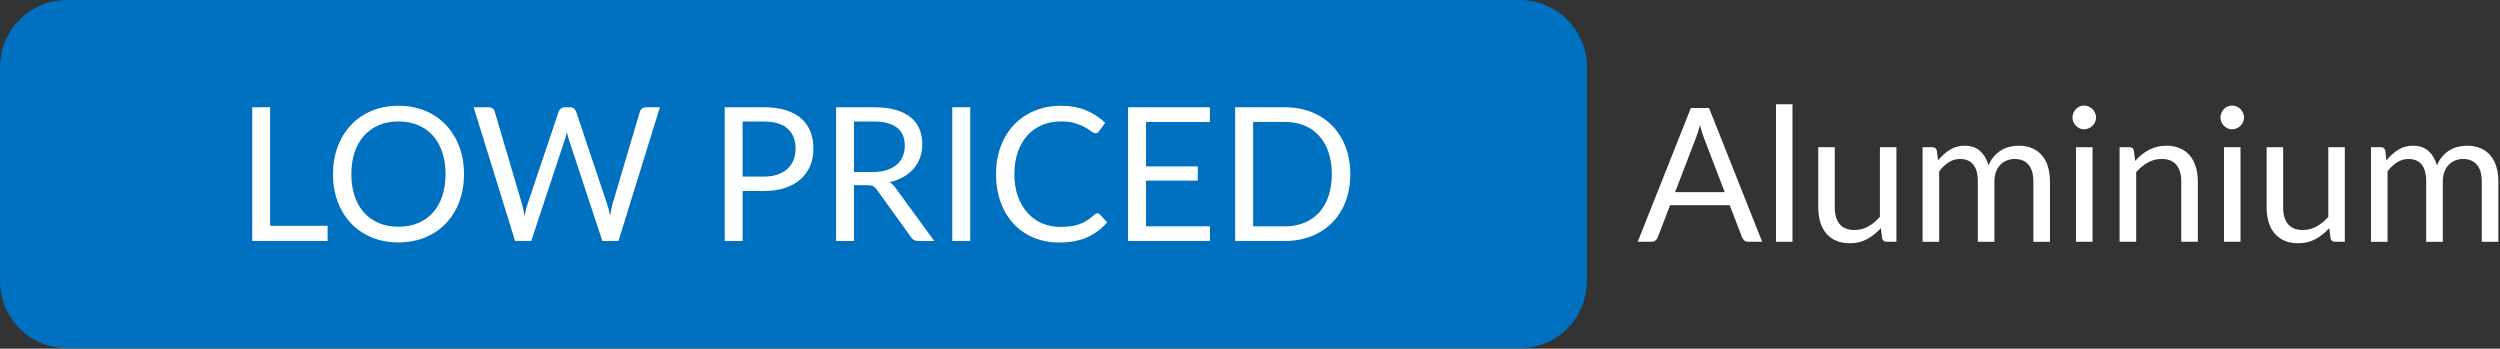 <?xml version="1.0" encoding="UTF-8" standalone="no"?><!DOCTYPE svg PUBLIC "-//W3C//DTD SVG 1.1//EN" "http://www.w3.org/Graphics/SVG/1.1/DTD/svg11.dtd"><svg width="100%" height="100%" viewBox="0 0 882 123" version="1.1" xmlns="http://www.w3.org/2000/svg" xmlns:xlink="http://www.w3.org/1999/xlink" xml:space="preserve" xmlns:serif="http://www.serif.com/" style="fill-rule:evenodd;clip-rule:evenodd;stroke-linejoin:round;stroke-miterlimit:2;"><rect x="0" y="0" width="882" height="123" fill="#333333" stroke="none"/><path d="M536.22,0c6.265,-0 12.274,2.489 16.704,6.919c4.43,4.43 6.919,10.438 6.919,16.703l-0,75.591c-0,6.265 -2.489,12.273 -6.919,16.703c-4.43,4.43 -10.439,6.919 -16.704,6.919c-91.389,-0 -421.208,-0 -512.598,-0c-6.265,-0 -12.273,-2.489 -16.703,-6.919c-4.43,-4.43 -6.919,-10.438 -6.919,-16.703c0,-21.749 0,-53.842 0,-75.591c0,-6.265 2.489,-12.273 6.919,-16.703c4.43,-4.43 10.438,-6.919 16.703,-6.919c91.39,0 421.209,0 512.598,0Z" style="fill:#0070c0;"/><path d="M115.581,79.661l0,5.368l-26.594,0l0,-47.19l6.314,-0l-0,41.822l20.28,0Z" style="fill:#fff;fill-rule:nonzero;"/><path d="M163.699,61.45c0,3.535 -0.556,6.779 -1.668,9.731c-1.112,2.953 -2.682,5.494 -4.71,7.624c-2.028,2.13 -4.465,3.782 -7.311,4.956c-2.846,1.175 -5.992,1.762 -9.437,1.762c-3.446,0 -6.586,-0.587 -9.421,-1.762c-2.835,-1.174 -5.267,-2.826 -7.295,-4.956c-2.028,-2.13 -3.598,-4.671 -4.71,-7.624c-1.112,-2.952 -1.668,-6.196 -1.668,-9.731c-0,-3.534 0.556,-6.778 1.668,-9.731c1.112,-2.953 2.682,-5.499 4.71,-7.64c2.028,-2.141 4.46,-3.804 7.295,-4.989c2.835,-1.186 5.975,-1.778 9.421,-1.778c3.445,-0 6.591,0.592 9.437,1.778c2.846,1.185 5.283,2.848 7.311,4.989c2.028,2.141 3.598,4.687 4.71,7.64c1.112,2.953 1.668,6.197 1.668,9.731Zm-6.509,0c-0,-2.898 -0.393,-5.499 -1.178,-7.804c-0.785,-2.306 -1.897,-4.254 -3.336,-5.846c-1.44,-1.591 -3.184,-2.815 -5.234,-3.672c-2.05,-0.856 -4.34,-1.284 -6.869,-1.284c-2.508,0 -4.787,0.428 -6.837,1.284c-2.05,0.857 -3.8,2.081 -5.25,3.672c-1.45,1.592 -2.568,3.54 -3.353,5.846c-0.785,2.305 -1.178,4.906 -1.178,7.804c0,2.898 0.393,5.494 1.178,7.789c0.785,2.294 1.903,4.237 3.353,5.828c1.45,1.592 3.2,2.81 5.25,3.656c2.05,0.845 4.329,1.268 6.837,1.268c2.529,-0 4.819,-0.423 6.869,-1.268c2.05,-0.846 3.794,-2.064 5.234,-3.656c1.439,-1.591 2.551,-3.534 3.336,-5.828c0.785,-2.295 1.178,-4.891 1.178,-7.789Z" style="fill:#fff;fill-rule:nonzero;"/><path d="M232.817,37.839l-14.621,47.19l-5.692,0l-11.874,-35.994c-0.109,-0.351 -0.213,-0.724 -0.311,-1.12c-0.098,-0.395 -0.202,-0.812 -0.311,-1.251c-0.109,0.439 -0.218,0.856 -0.327,1.251c-0.109,0.396 -0.218,0.769 -0.327,1.12l-11.939,35.994l-5.692,0l-14.622,-47.19l5.267,-0c0.567,-0 1.041,0.142 1.423,0.428c0.381,0.285 0.627,0.647 0.736,1.086l9.682,32.8c0.153,0.593 0.3,1.229 0.442,1.91c0.141,0.681 0.278,1.405 0.408,2.173c0.153,-0.768 0.311,-1.498 0.475,-2.19c0.163,-0.691 0.343,-1.322 0.54,-1.893l11.023,-32.8c0.131,-0.373 0.387,-0.719 0.769,-1.037c0.381,-0.318 0.845,-0.477 1.39,-0.477l1.832,-0c0.567,-0 1.025,0.142 1.374,0.428c0.349,0.285 0.61,0.647 0.785,1.086l10.991,32.8c0.196,0.571 0.376,1.185 0.539,1.844c0.164,0.659 0.322,1.35 0.475,2.075c0.109,-0.725 0.229,-1.416 0.36,-2.075c0.13,-0.659 0.272,-1.273 0.425,-1.844l9.715,-32.8c0.109,-0.395 0.354,-0.746 0.736,-1.053c0.382,-0.308 0.845,-0.461 1.39,-0.461l4.939,-0Z" style="fill:#fff;fill-rule:nonzero;"/><path d="M269.519,62.306c1.81,0 3.408,-0.241 4.792,-0.724c1.385,-0.483 2.552,-1.158 3.5,-2.025c0.949,-0.867 1.663,-1.905 2.143,-3.112c0.48,-1.208 0.72,-2.536 0.72,-3.985c-0,-3.008 -0.922,-5.357 -2.764,-7.047c-1.843,-1.691 -4.64,-2.536 -8.391,-2.536l-7.523,-0l-0,19.429l7.523,0Zm0,-24.467c2.966,-0 5.545,0.345 7.736,1.037c2.192,0.691 4.007,1.674 5.447,2.947c1.439,1.274 2.513,2.81 3.222,4.611c0.708,1.8 1.063,3.809 1.063,6.026c-0,2.195 -0.382,4.204 -1.145,6.026c-0.763,1.823 -1.881,3.392 -3.353,4.71c-1.472,1.317 -3.293,2.343 -5.463,3.079c-2.169,0.735 -4.672,1.103 -7.507,1.103l-7.523,-0l-0,17.651l-6.314,0l0,-47.19l13.837,-0Z" style="fill:#fff;fill-rule:nonzero;"/><path d="M307.955,60.693c1.831,-0 3.451,-0.225 4.857,-0.675c1.407,-0.45 2.584,-1.087 3.533,-1.91c0.949,-0.824 1.663,-1.806 2.142,-2.948c0.48,-1.141 0.72,-2.404 0.72,-3.787c0,-2.81 -0.916,-4.928 -2.748,-6.355c-1.831,-1.427 -4.579,-2.141 -8.243,-2.141l-6.934,-0l-0,17.816l6.673,-0Zm21.654,24.336l-5.626,0c-1.156,0 -2.006,-0.45 -2.552,-1.35l-12.168,-16.861c-0.371,-0.527 -0.769,-0.906 -1.194,-1.136c-0.425,-0.231 -1.085,-0.346 -1.979,-0.346l-4.808,0l-0,19.693l-6.314,0l0,-47.19l13.248,-0c2.966,-0 5.528,0.301 7.687,0.905c2.159,0.604 3.942,1.477 5.349,2.618c1.406,1.142 2.447,2.519 3.123,4.133c0.676,1.614 1.014,3.419 1.014,5.417c0,1.669 -0.261,3.228 -0.785,4.676c-0.523,1.449 -1.281,2.75 -2.273,3.903c-0.992,1.152 -2.203,2.135 -3.631,2.947c-1.428,0.812 -3.047,1.427 -4.857,1.844c0.806,0.461 1.504,1.131 2.093,2.009l13.673,18.738Z" style="fill:#fff;fill-rule:nonzero;"/><rect x="335.955" y="37.839" width="6.346" height="47.191" style="fill:#fff;fill-rule:nonzero;"/><path d="M387.18,75.281c0.349,0 0.655,0.143 0.916,0.429l2.519,2.733c-1.919,2.239 -4.247,3.984 -6.984,5.236c-2.736,1.251 -6.046,1.877 -9.927,1.877c-3.359,-0 -6.412,-0.587 -9.16,-1.762c-2.747,-1.174 -5.092,-2.821 -7.032,-4.94c-1.941,-2.118 -3.446,-4.659 -4.514,-7.623c-1.069,-2.964 -1.603,-6.224 -1.603,-9.781c-0,-3.556 0.556,-6.817 1.668,-9.78c1.112,-2.964 2.677,-5.511 4.694,-7.64c2.017,-2.13 4.432,-3.782 7.245,-4.957c2.814,-1.174 5.921,-1.761 9.323,-1.761c3.337,-0 6.281,0.537 8.832,1.613c2.551,1.076 4.798,2.536 6.738,4.38l-2.093,2.931c-0.131,0.22 -0.3,0.401 -0.507,0.543c-0.207,0.143 -0.485,0.214 -0.834,0.214c-0.393,0 -0.872,-0.214 -1.439,-0.642c-0.567,-0.428 -1.309,-0.905 -2.225,-1.432c-0.916,-0.527 -2.061,-1.005 -3.434,-1.433c-1.374,-0.428 -3.064,-0.642 -5.071,-0.642c-2.42,0 -4.634,0.423 -6.64,1.268c-2.006,0.845 -3.734,2.069 -5.185,3.672c-1.45,1.602 -2.578,3.556 -3.385,5.862c-0.807,2.305 -1.211,4.906 -1.211,7.804c0,2.942 0.42,5.566 1.26,7.871c0.839,2.305 1.984,4.253 3.434,5.845c1.451,1.592 3.163,2.805 5.136,3.639c1.974,0.834 4.105,1.251 6.395,1.251c1.396,0 2.655,-0.082 3.778,-0.247c1.123,-0.164 2.159,-0.422 3.108,-0.773c0.948,-0.352 1.832,-0.796 2.649,-1.334c0.818,-0.538 1.63,-1.18 2.437,-1.927c0.371,-0.329 0.742,-0.494 1.112,-0.494Z" style="fill:#fff;fill-rule:nonzero;"/><path d="M426.892,79.826l-0.033,5.203l-28.884,0l0,-47.19l28.884,-0l-0,5.203l-22.538,-0l0,15.675l18.253,-0l-0,5.006l-18.253,-0l0,16.103l22.571,-0Z" style="fill:#fff;fill-rule:nonzero;"/><path d="M476.383,61.45c0,3.535 -0.556,6.751 -1.668,9.649c-1.112,2.898 -2.682,5.379 -4.71,7.443c-2.028,2.063 -4.465,3.66 -7.311,4.791c-2.846,1.131 -5.992,1.696 -9.437,1.696l-17.501,0l0,-47.19l17.501,-0c3.445,-0 6.591,0.565 9.437,1.695c2.846,1.131 5.283,2.734 7.311,4.808c2.028,2.075 3.598,4.561 4.71,7.459c1.112,2.898 1.668,6.115 1.668,9.649Zm-6.509,0c-0,-2.898 -0.393,-5.488 -1.178,-7.772c-0.785,-2.283 -1.897,-4.215 -3.336,-5.795c-1.44,-1.581 -3.184,-2.789 -5.234,-3.623c-2.05,-0.834 -4.34,-1.251 -6.869,-1.251l-11.155,-0l0,36.85l11.155,-0c2.529,-0 4.819,-0.417 6.869,-1.252c2.05,-0.834 3.794,-2.036 5.234,-3.606c1.439,-1.569 2.551,-3.496 3.336,-5.779c0.785,-2.283 1.178,-4.874 1.178,-7.772Z" style="fill:#fff;fill-rule:nonzero;"/><path d="M608.477,67.773l-7.36,-19.199c-0.218,-0.571 -0.447,-1.235 -0.687,-1.992c-0.24,-0.758 -0.469,-1.564 -0.687,-2.421c-0.458,1.779 -0.927,3.261 -1.406,4.446l-7.36,19.166l17.5,0Zm13.215,17.52l-4.906,-0c-0.567,-0 -1.025,-0.143 -1.374,-0.429c-0.349,-0.285 -0.611,-0.647 -0.785,-1.086l-4.384,-11.395l-21.033,0l-4.383,11.395c-0.131,0.395 -0.382,0.746 -0.752,1.053c-0.371,0.308 -0.829,0.462 -1.374,0.462l-4.907,-0l18.743,-47.191l6.412,-0l18.743,47.191Z" style="fill:#fff;fill-rule:nonzero;"/><rect x="626.566" y="36.785" width="5.823" height="48.508" style="fill:#fff;fill-rule:nonzero;"/><path d="M669.058,51.933l-0,33.36l-3.468,-0c-0.828,-0 -1.352,-0.407 -1.57,-1.219l-0.458,-3.589c-1.439,1.602 -3.053,2.892 -4.841,3.869c-1.788,0.977 -3.838,1.465 -6.15,1.465c-1.81,0 -3.407,-0.301 -4.792,-0.905c-1.385,-0.604 -2.546,-1.455 -3.484,-2.552c-0.937,-1.098 -1.641,-2.426 -2.109,-3.985c-0.469,-1.559 -0.704,-3.282 -0.704,-5.17l0,-21.274l5.823,0l-0,21.274c-0,2.524 0.572,4.478 1.717,5.862c1.145,1.383 2.895,2.074 5.25,2.074c1.723,0 3.331,-0.411 4.825,-1.235c1.494,-0.823 2.873,-1.959 4.138,-3.408l0,-24.567l5.823,0Z" style="fill:#fff;fill-rule:nonzero;"/><path d="M678.282,85.293l0,-33.36l3.5,0c0.829,0 1.341,0.406 1.538,1.219l0.425,3.424c1.221,-1.514 2.595,-2.755 4.121,-3.721c1.527,-0.966 3.293,-1.449 5.3,-1.449c2.224,0 4.029,0.626 5.413,1.877c1.385,1.252 2.383,2.942 2.993,5.072c0.48,-1.208 1.096,-2.251 1.848,-3.129c0.753,-0.878 1.598,-1.602 2.536,-2.173c0.937,-0.571 1.935,-0.988 2.993,-1.252c1.057,-0.263 2.131,-0.395 3.222,-0.395c1.744,0 3.298,0.28 4.661,0.84c1.363,0.56 2.519,1.378 3.467,2.453c0.949,1.076 1.674,2.399 2.176,3.969c0.501,1.569 0.752,3.364 0.752,5.384l-0,21.241l-5.855,-0l-0,-21.241c-0,-2.613 -0.567,-4.594 -1.701,-5.944c-1.134,-1.35 -2.77,-2.026 -4.907,-2.026c-0.959,0 -1.87,0.171 -2.731,0.511c-0.862,0.34 -1.619,0.84 -2.274,1.498c-0.654,0.659 -1.172,1.488 -1.553,2.487c-0.382,0.998 -0.573,2.157 -0.573,3.474l0,21.241l-5.855,-0l-0,-21.241c-0,-2.679 -0.534,-4.676 -1.603,-5.994c-1.069,-1.317 -2.628,-1.976 -4.678,-1.976c-1.439,0 -2.769,0.39 -3.99,1.17c-1.222,0.779 -2.345,1.838 -3.37,3.177l0,24.864l-5.855,-0Z" style="fill:#fff;fill-rule:nonzero;"/><path d="M738.241,51.933l0,33.36l-5.822,-0l-0,-33.36l5.822,0Zm1.243,-10.472c0,0.571 -0.114,1.103 -0.343,1.597c-0.229,0.494 -0.534,0.933 -0.916,1.317c-0.382,0.385 -0.829,0.686 -1.341,0.906c-0.513,0.22 -1.052,0.329 -1.619,0.329c-0.567,0 -1.096,-0.109 -1.587,-0.329c-0.491,-0.22 -0.921,-0.521 -1.292,-0.906c-0.371,-0.384 -0.665,-0.823 -0.883,-1.317c-0.218,-0.494 -0.327,-1.026 -0.327,-1.597c-0,-0.571 0.109,-1.114 0.327,-1.63c0.218,-0.516 0.512,-0.966 0.883,-1.35c0.371,-0.385 0.801,-0.686 1.292,-0.906c0.491,-0.219 1.02,-0.329 1.587,-0.329c0.567,-0 1.106,0.11 1.619,0.329c0.512,0.22 0.959,0.521 1.341,0.906c0.382,0.384 0.687,0.834 0.916,1.35c0.229,0.516 0.343,1.059 0.343,1.63Z" style="fill:#fff;fill-rule:nonzero;"/><path d="M753.288,56.774c0.72,-0.812 1.483,-1.548 2.29,-2.206c0.807,-0.659 1.663,-1.224 2.568,-1.696c0.905,-0.472 1.864,-0.835 2.878,-1.087c1.015,-0.253 2.11,-0.379 3.288,-0.379c1.81,0 3.407,0.302 4.792,0.906c1.385,0.604 2.541,1.46 3.467,2.568c0.927,1.109 1.631,2.443 2.11,4.002c0.48,1.558 0.72,3.282 0.72,5.17l-0,21.241l-5.855,-0l-0,-21.241c-0,-2.525 -0.573,-4.484 -1.718,-5.878c-1.145,-1.395 -2.884,-2.092 -5.217,-2.092c-1.723,0 -3.331,0.418 -4.825,1.252c-1.494,0.834 -2.873,1.965 -4.138,3.392l0,24.567l-5.855,-0l-0,-33.36l3.5,0c0.829,0 1.341,0.406 1.537,1.219l0.458,3.622Z" style="fill:#fff;fill-rule:nonzero;"/><path d="M790.448,51.933l-0,33.36l-5.823,-0l0,-33.36l5.823,0Zm1.243,-10.472c0,0.571 -0.114,1.103 -0.343,1.597c-0.229,0.494 -0.535,0.933 -0.916,1.317c-0.382,0.385 -0.829,0.686 -1.342,0.906c-0.512,0.22 -1.052,0.329 -1.619,0.329c-0.567,0 -1.096,-0.109 -1.586,-0.329c-0.491,-0.22 -0.922,-0.521 -1.292,-0.906c-0.371,-0.384 -0.665,-0.823 -0.883,-1.317c-0.219,-0.494 -0.328,-1.026 -0.328,-1.597c0,-0.571 0.109,-1.114 0.328,-1.63c0.218,-0.516 0.512,-0.966 0.883,-1.35c0.37,-0.385 0.801,-0.686 1.292,-0.906c0.49,-0.219 1.019,-0.329 1.586,-0.329c0.567,-0 1.107,0.11 1.619,0.329c0.513,0.22 0.96,0.521 1.342,0.906c0.381,0.384 0.687,0.834 0.916,1.35c0.229,0.516 0.343,1.059 0.343,1.63Z" style="fill:#fff;fill-rule:nonzero;"/><path d="M827.248,51.933l-0,33.36l-3.468,-0c-0.828,-0 -1.352,-0.407 -1.57,-1.219l-0.458,-3.589c-1.439,1.602 -3.053,2.892 -4.841,3.869c-1.788,0.977 -3.838,1.465 -6.15,1.465c-1.81,0 -3.407,-0.301 -4.792,-0.905c-1.384,-0.604 -2.546,-1.455 -3.483,-2.552c-0.938,-1.098 -1.641,-2.426 -2.11,-3.985c-0.469,-1.559 -0.704,-3.282 -0.704,-5.17l0,-21.274l5.823,0l0,21.274c0,2.524 0.572,4.478 1.717,5.862c1.145,1.383 2.895,2.074 5.25,2.074c1.723,0 3.332,-0.411 4.825,-1.235c1.494,-0.823 2.873,-1.959 4.138,-3.408l0,-24.567l5.823,0Z" style="fill:#fff;fill-rule:nonzero;"/><path d="M836.472,85.293l0,-33.36l3.5,0c0.829,0 1.342,0.406 1.538,1.219l0.425,3.424c1.221,-1.514 2.595,-2.755 4.122,-3.721c1.526,-0.966 3.293,-1.449 5.299,-1.449c2.224,0 4.029,0.626 5.413,1.877c1.385,1.252 2.383,2.942 2.994,5.072c0.479,-1.208 1.095,-2.251 1.848,-3.129c0.752,-0.878 1.597,-1.602 2.535,-2.173c0.937,-0.571 1.935,-0.988 2.993,-1.252c1.057,-0.263 2.131,-0.395 3.222,-0.395c1.744,0 3.298,0.28 4.661,0.84c1.363,0.56 2.519,1.378 3.468,2.453c0.948,1.076 1.673,2.399 2.175,3.969c0.501,1.569 0.752,3.364 0.752,5.384l0,21.241l-5.855,-0l-0,-21.241c-0,-2.613 -0.567,-4.594 -1.701,-5.944c-1.134,-1.35 -2.77,-2.026 -4.907,-2.026c-0.959,0 -1.87,0.171 -2.731,0.511c-0.861,0.34 -1.619,0.84 -2.273,1.498c-0.655,0.659 -1.173,1.488 -1.554,2.487c-0.382,0.998 -0.573,2.157 -0.573,3.474l0,21.241l-5.855,-0l0,-21.241c0,-2.679 -0.534,-4.676 -1.603,-5.994c-1.068,-1.317 -2.628,-1.976 -4.677,-1.976c-1.44,0 -2.77,0.39 -3.991,1.17c-1.221,0.779 -2.344,1.838 -3.369,3.177l-0,24.864l-5.856,-0Z" style="fill:#fff;fill-rule:nonzero;"/></svg>